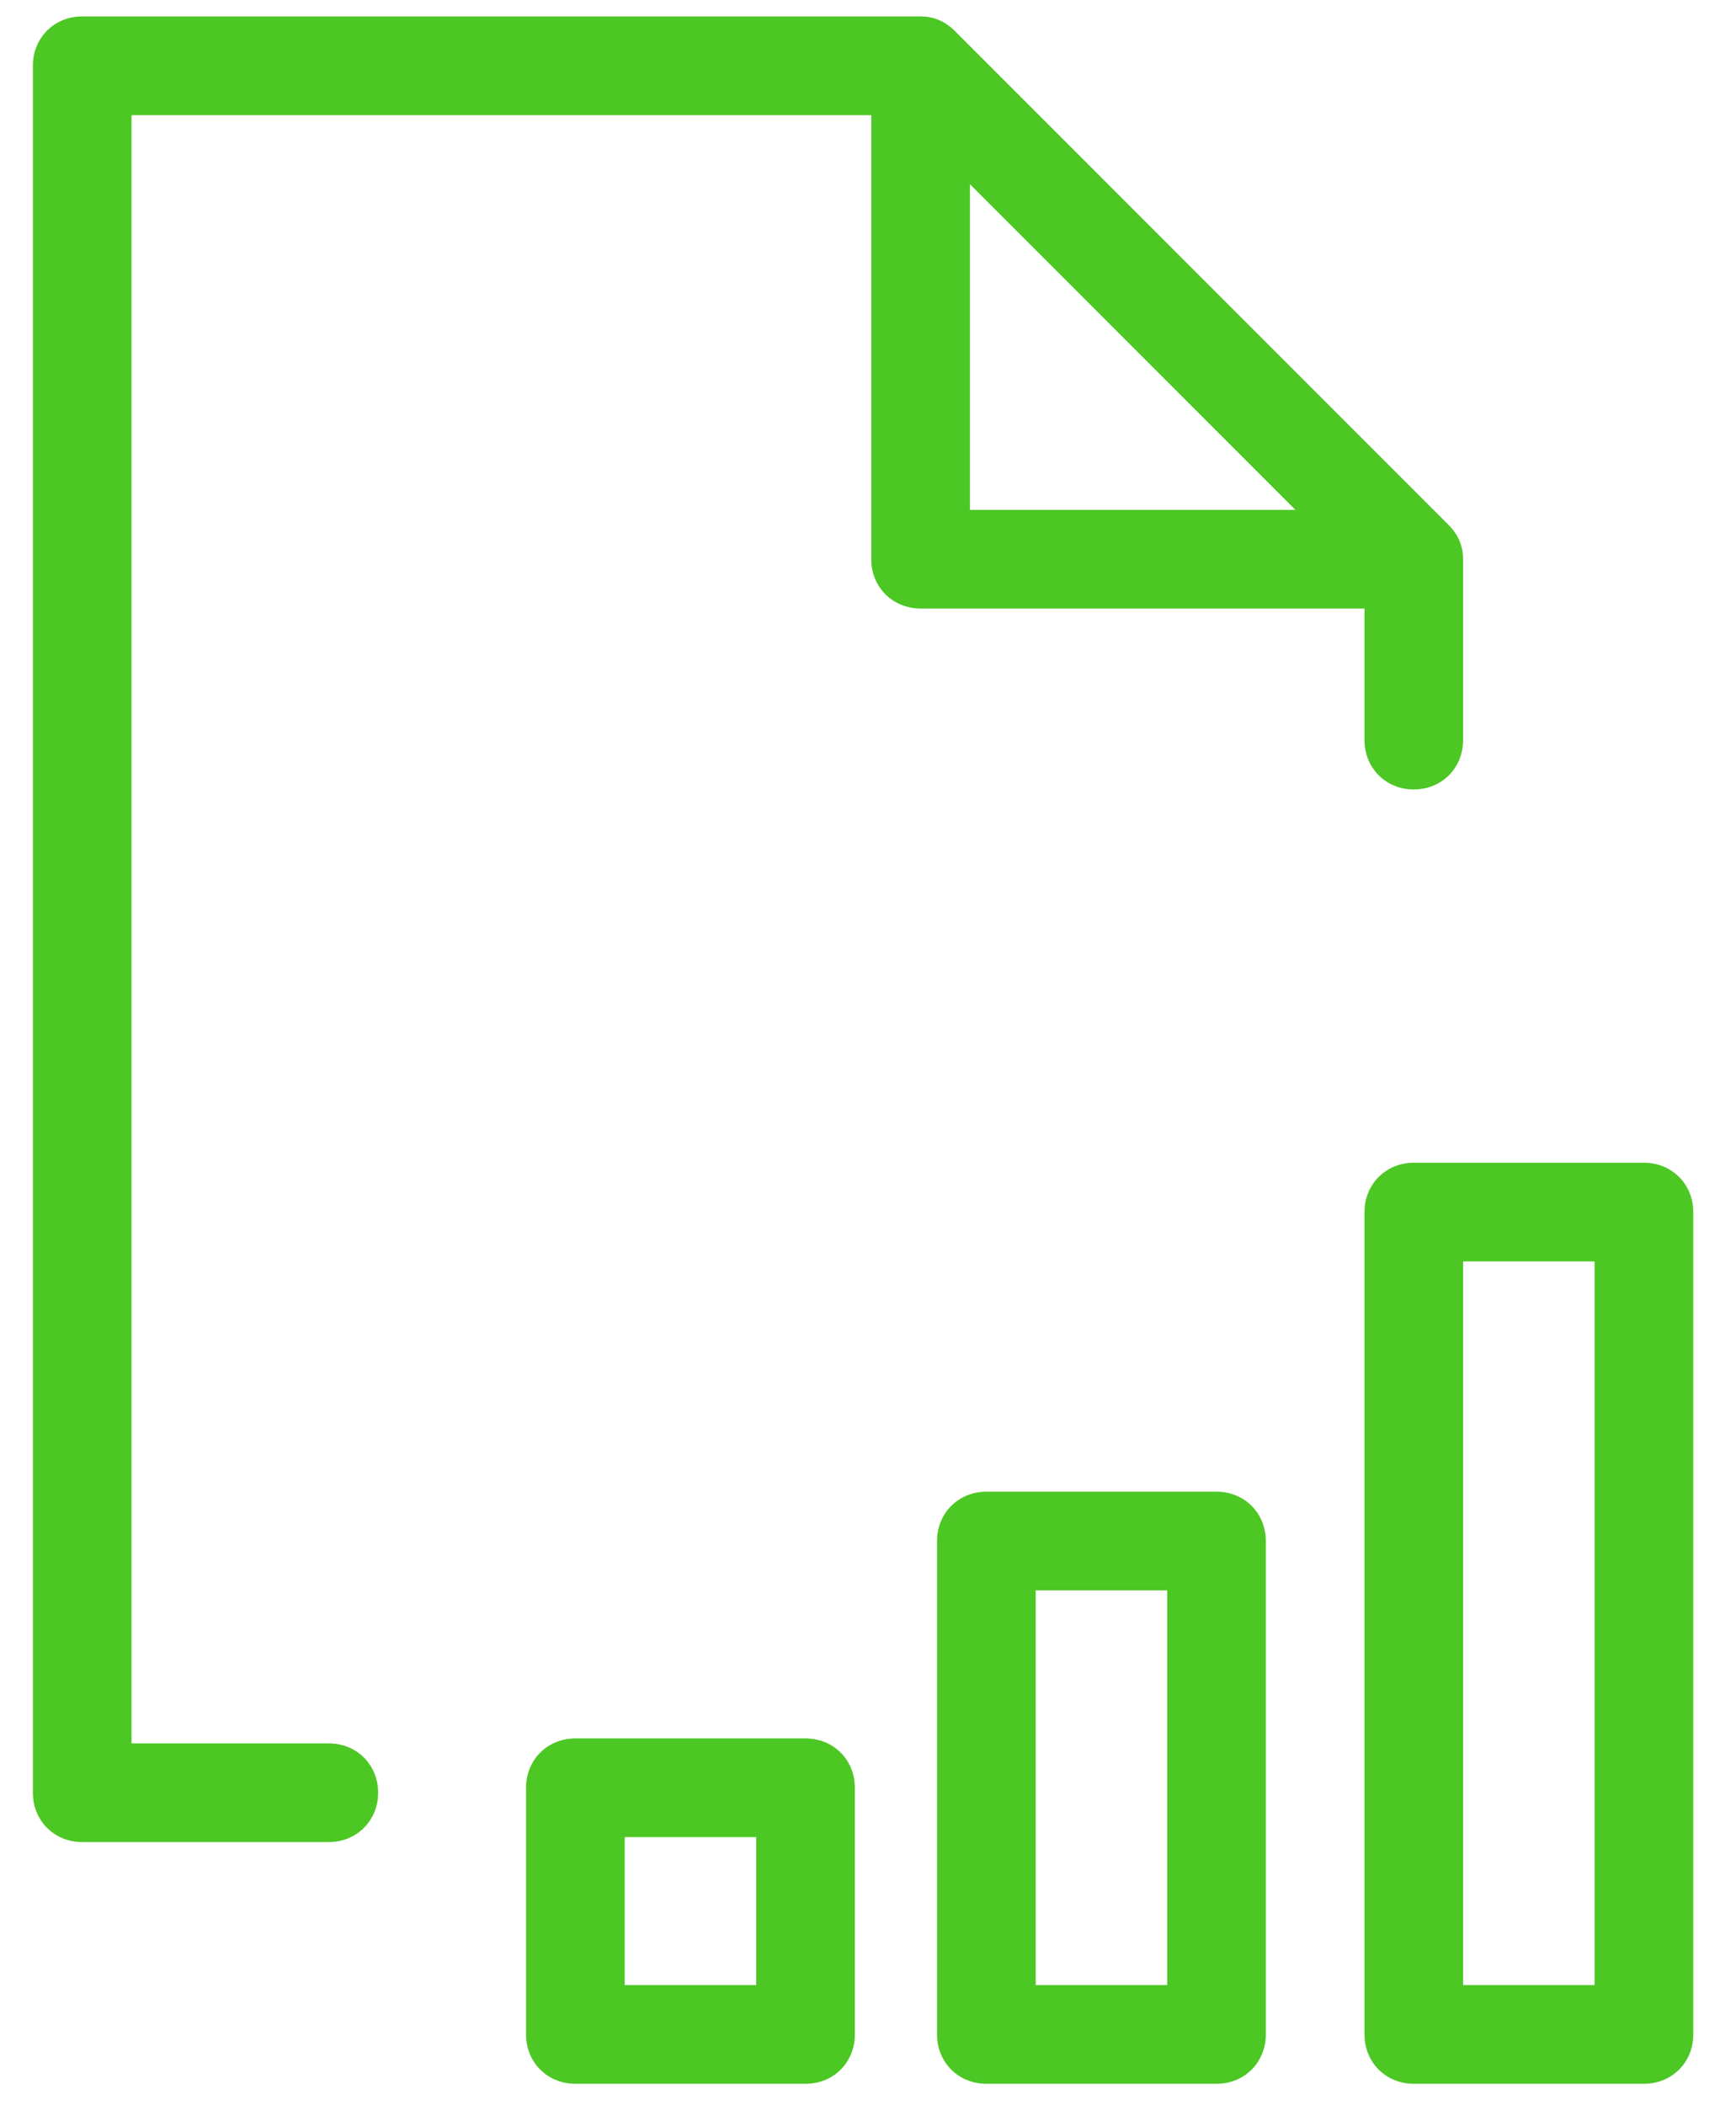 <svg width="33" height="40" viewBox="0 0 33 40" fill="none" xmlns="http://www.w3.org/2000/svg">
<path d="M1.562 0.312C1.031 0.312 0.625 0.719 0.625 1.25V34.062C0.625 34.594 1.031 35 1.562 35H6.25C6.781 35 7.188 34.594 7.188 34.062C7.188 33.531 6.781 33.125 6.25 33.125H2.5V2.188H16.562V10.625C16.562 11.156 16.969 11.562 17.5 11.562H25.938V14.062C25.938 14.594 26.344 15 26.875 15C27.406 15 27.812 14.594 27.812 14.062V10.625C27.812 10.375 27.719 10.156 27.531 9.969L18.156 0.594C17.969 0.406 17.75 0.312 17.5 0.312H1.562ZM18.438 3.5L24.625 9.688H18.438V3.5ZM26.875 22.093C26.344 22.093 25.938 22.5 25.938 23.031V38.656C25.938 39.187 26.344 39.593 26.875 39.593H31.25C31.781 39.593 32.188 39.187 32.188 38.656V23.031C32.188 22.5 31.781 22.093 31.25 22.093H26.875ZM27.812 23.968H30.312V37.718H27.812V23.968ZM18.75 28.343C18.219 28.343 17.812 28.75 17.812 29.281V38.656C17.812 39.187 18.219 39.593 18.75 39.593H23.125C23.656 39.593 24.062 39.187 24.062 38.656V29.281C24.062 28.75 23.656 28.343 23.125 28.343H18.75ZM19.688 30.218H22.188V37.718H19.688V30.218ZM10.938 33.031C10.406 33.031 10 33.437 10 33.968V38.656C10 39.187 10.406 39.593 10.938 39.593H15.312C15.844 39.593 16.25 39.187 16.25 38.656V33.968C16.25 33.437 15.844 33.031 15.312 33.031H10.938ZM11.875 34.906H14.375V37.718H11.875V34.906Z" fill="#4CC724"/>
</svg>
